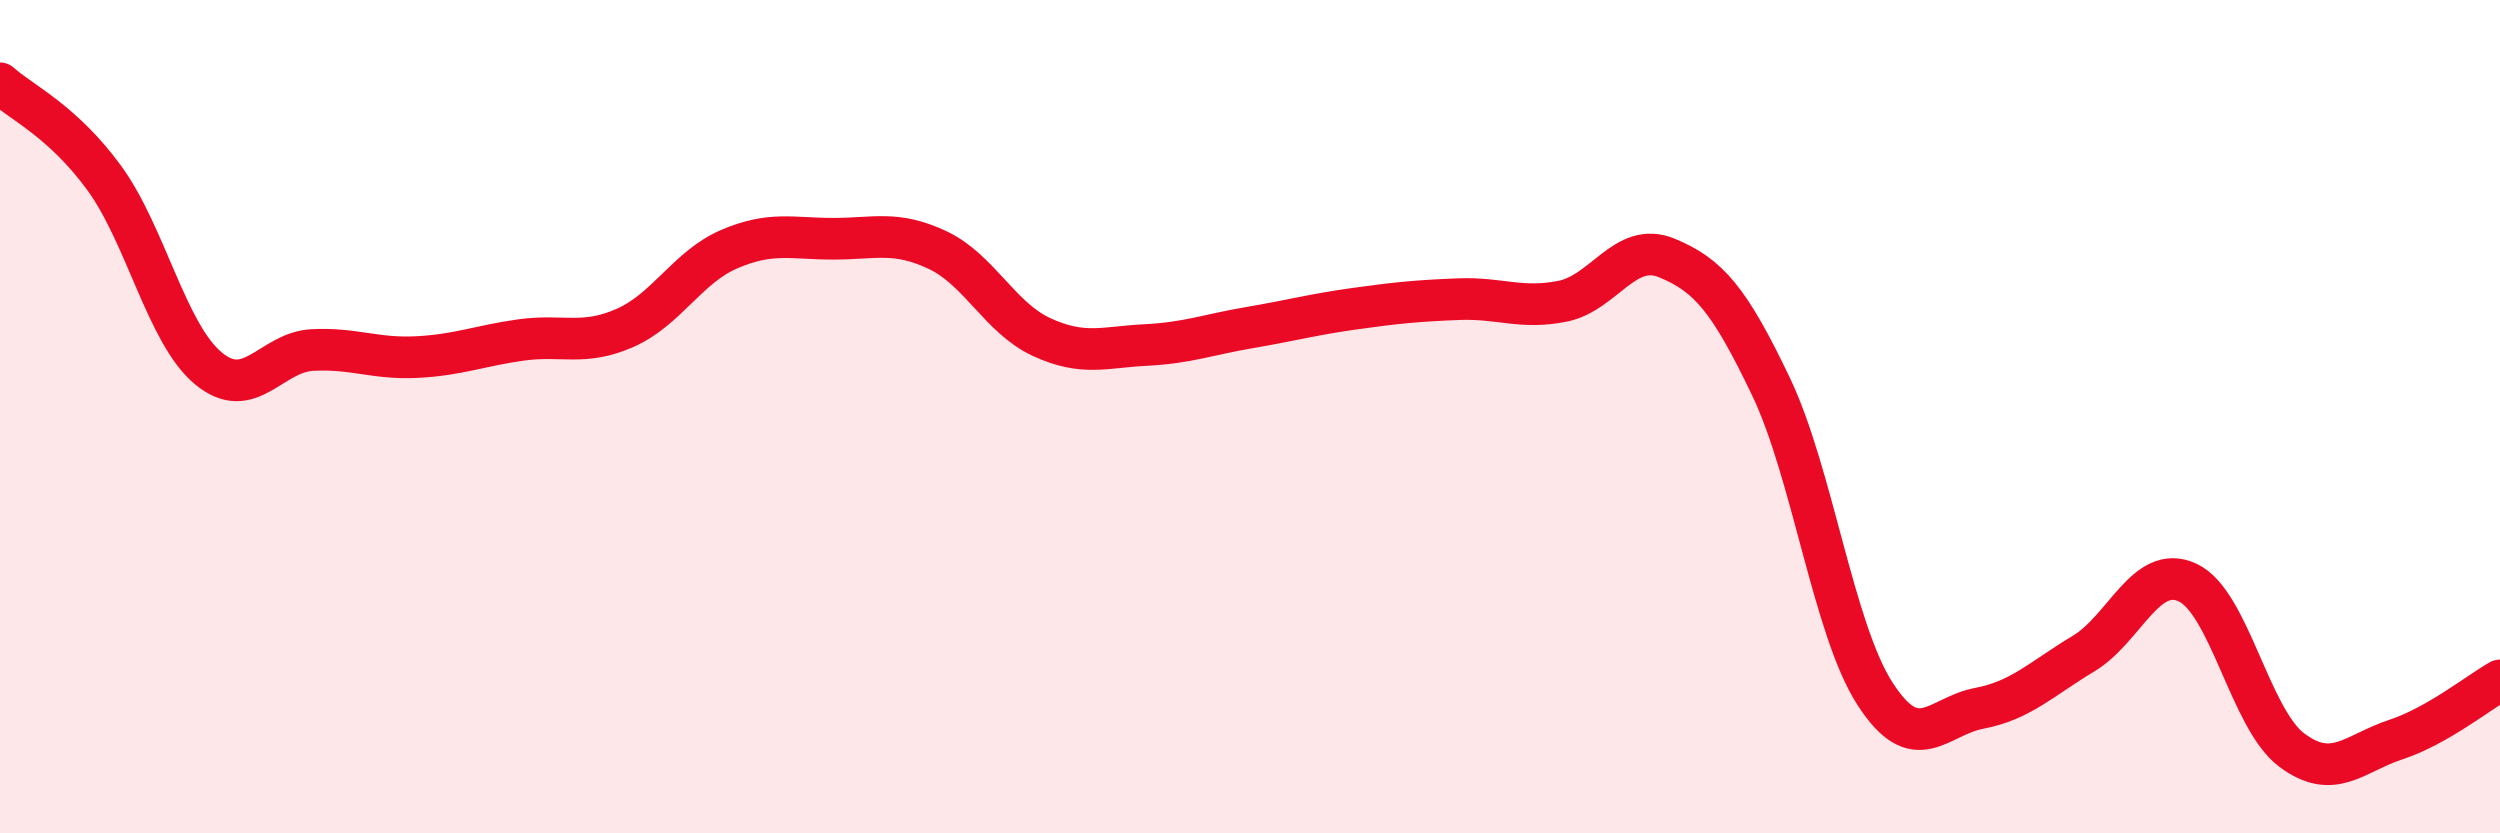 
    <svg width="60" height="20" viewBox="0 0 60 20" xmlns="http://www.w3.org/2000/svg">
      <path
        d="M 0,2 C 0.5,2.45 1.5,2.9 2.5,4.27 C 3.5,5.64 4,8.01 5,8.84 C 6,9.67 6.5,8.45 7.5,8.4 C 8.5,8.35 9,8.62 10,8.57 C 11,8.52 11.5,8.3 12.5,8.16 C 13.5,8.02 14,8.31 15,7.87 C 16,7.43 16.5,6.41 17.5,5.98 C 18.5,5.55 19,5.73 20,5.73 C 21,5.73 21.5,5.53 22.5,6 C 23.5,6.47 24,7.63 25,8.09 C 26,8.55 26.5,8.33 27.5,8.28 C 28.5,8.23 29,8.03 30,7.86 C 31,7.69 31.5,7.55 32.5,7.41 C 33.5,7.27 34,7.22 35,7.18 C 36,7.14 36.5,7.43 37.5,7.23 C 38.5,7.03 39,5.78 40,6.19 C 41,6.6 41.5,7.18 42.5,9.27 C 43.5,11.36 44,15.1 45,16.65 C 46,18.2 46.5,17.19 47.5,17 C 48.5,16.81 49,16.29 50,15.69 C 51,15.09 51.5,13.52 52.5,13.98 C 53.5,14.44 54,17.25 55,18 C 56,18.75 56.5,18.08 57.5,17.75 C 58.5,17.42 59.5,16.61 60,16.33L60 20L0 20Z"
        fill="#EB0A25"
        opacity="0.1"
        stroke-linecap="round"
        stroke-linejoin="round"
      />
      <path
        d="M 0,2 C 0.5,2.45 1.5,2.9 2.5,4.27 C 3.5,5.64 4,8.01 5,8.84 C 6,9.67 6.5,8.45 7.5,8.4 C 8.5,8.35 9,8.62 10,8.57 C 11,8.52 11.5,8.3 12.5,8.16 C 13.5,8.02 14,8.31 15,7.87 C 16,7.43 16.5,6.41 17.5,5.98 C 18.5,5.55 19,5.73 20,5.73 C 21,5.73 21.5,5.53 22.5,6 C 23.5,6.47 24,7.63 25,8.09 C 26,8.55 26.5,8.33 27.5,8.28 C 28.5,8.23 29,8.03 30,7.86 C 31,7.69 31.5,7.55 32.5,7.41 C 33.5,7.27 34,7.22 35,7.18 C 36,7.14 36.5,7.43 37.5,7.23 C 38.5,7.03 39,5.78 40,6.19 C 41,6.6 41.5,7.18 42.5,9.27 C 43.5,11.36 44,15.1 45,16.65 C 46,18.2 46.5,17.19 47.5,17 C 48.5,16.81 49,16.29 50,15.69 C 51,15.09 51.5,13.52 52.5,13.98 C 53.5,14.44 54,17.25 55,18 C 56,18.75 56.5,18.08 57.5,17.75 C 58.5,17.42 59.5,16.61 60,16.33"
        stroke="#EB0A25"
        stroke-width="1"
        fill="none"
        stroke-linecap="round"
        stroke-linejoin="round"
      />
    </svg>
  